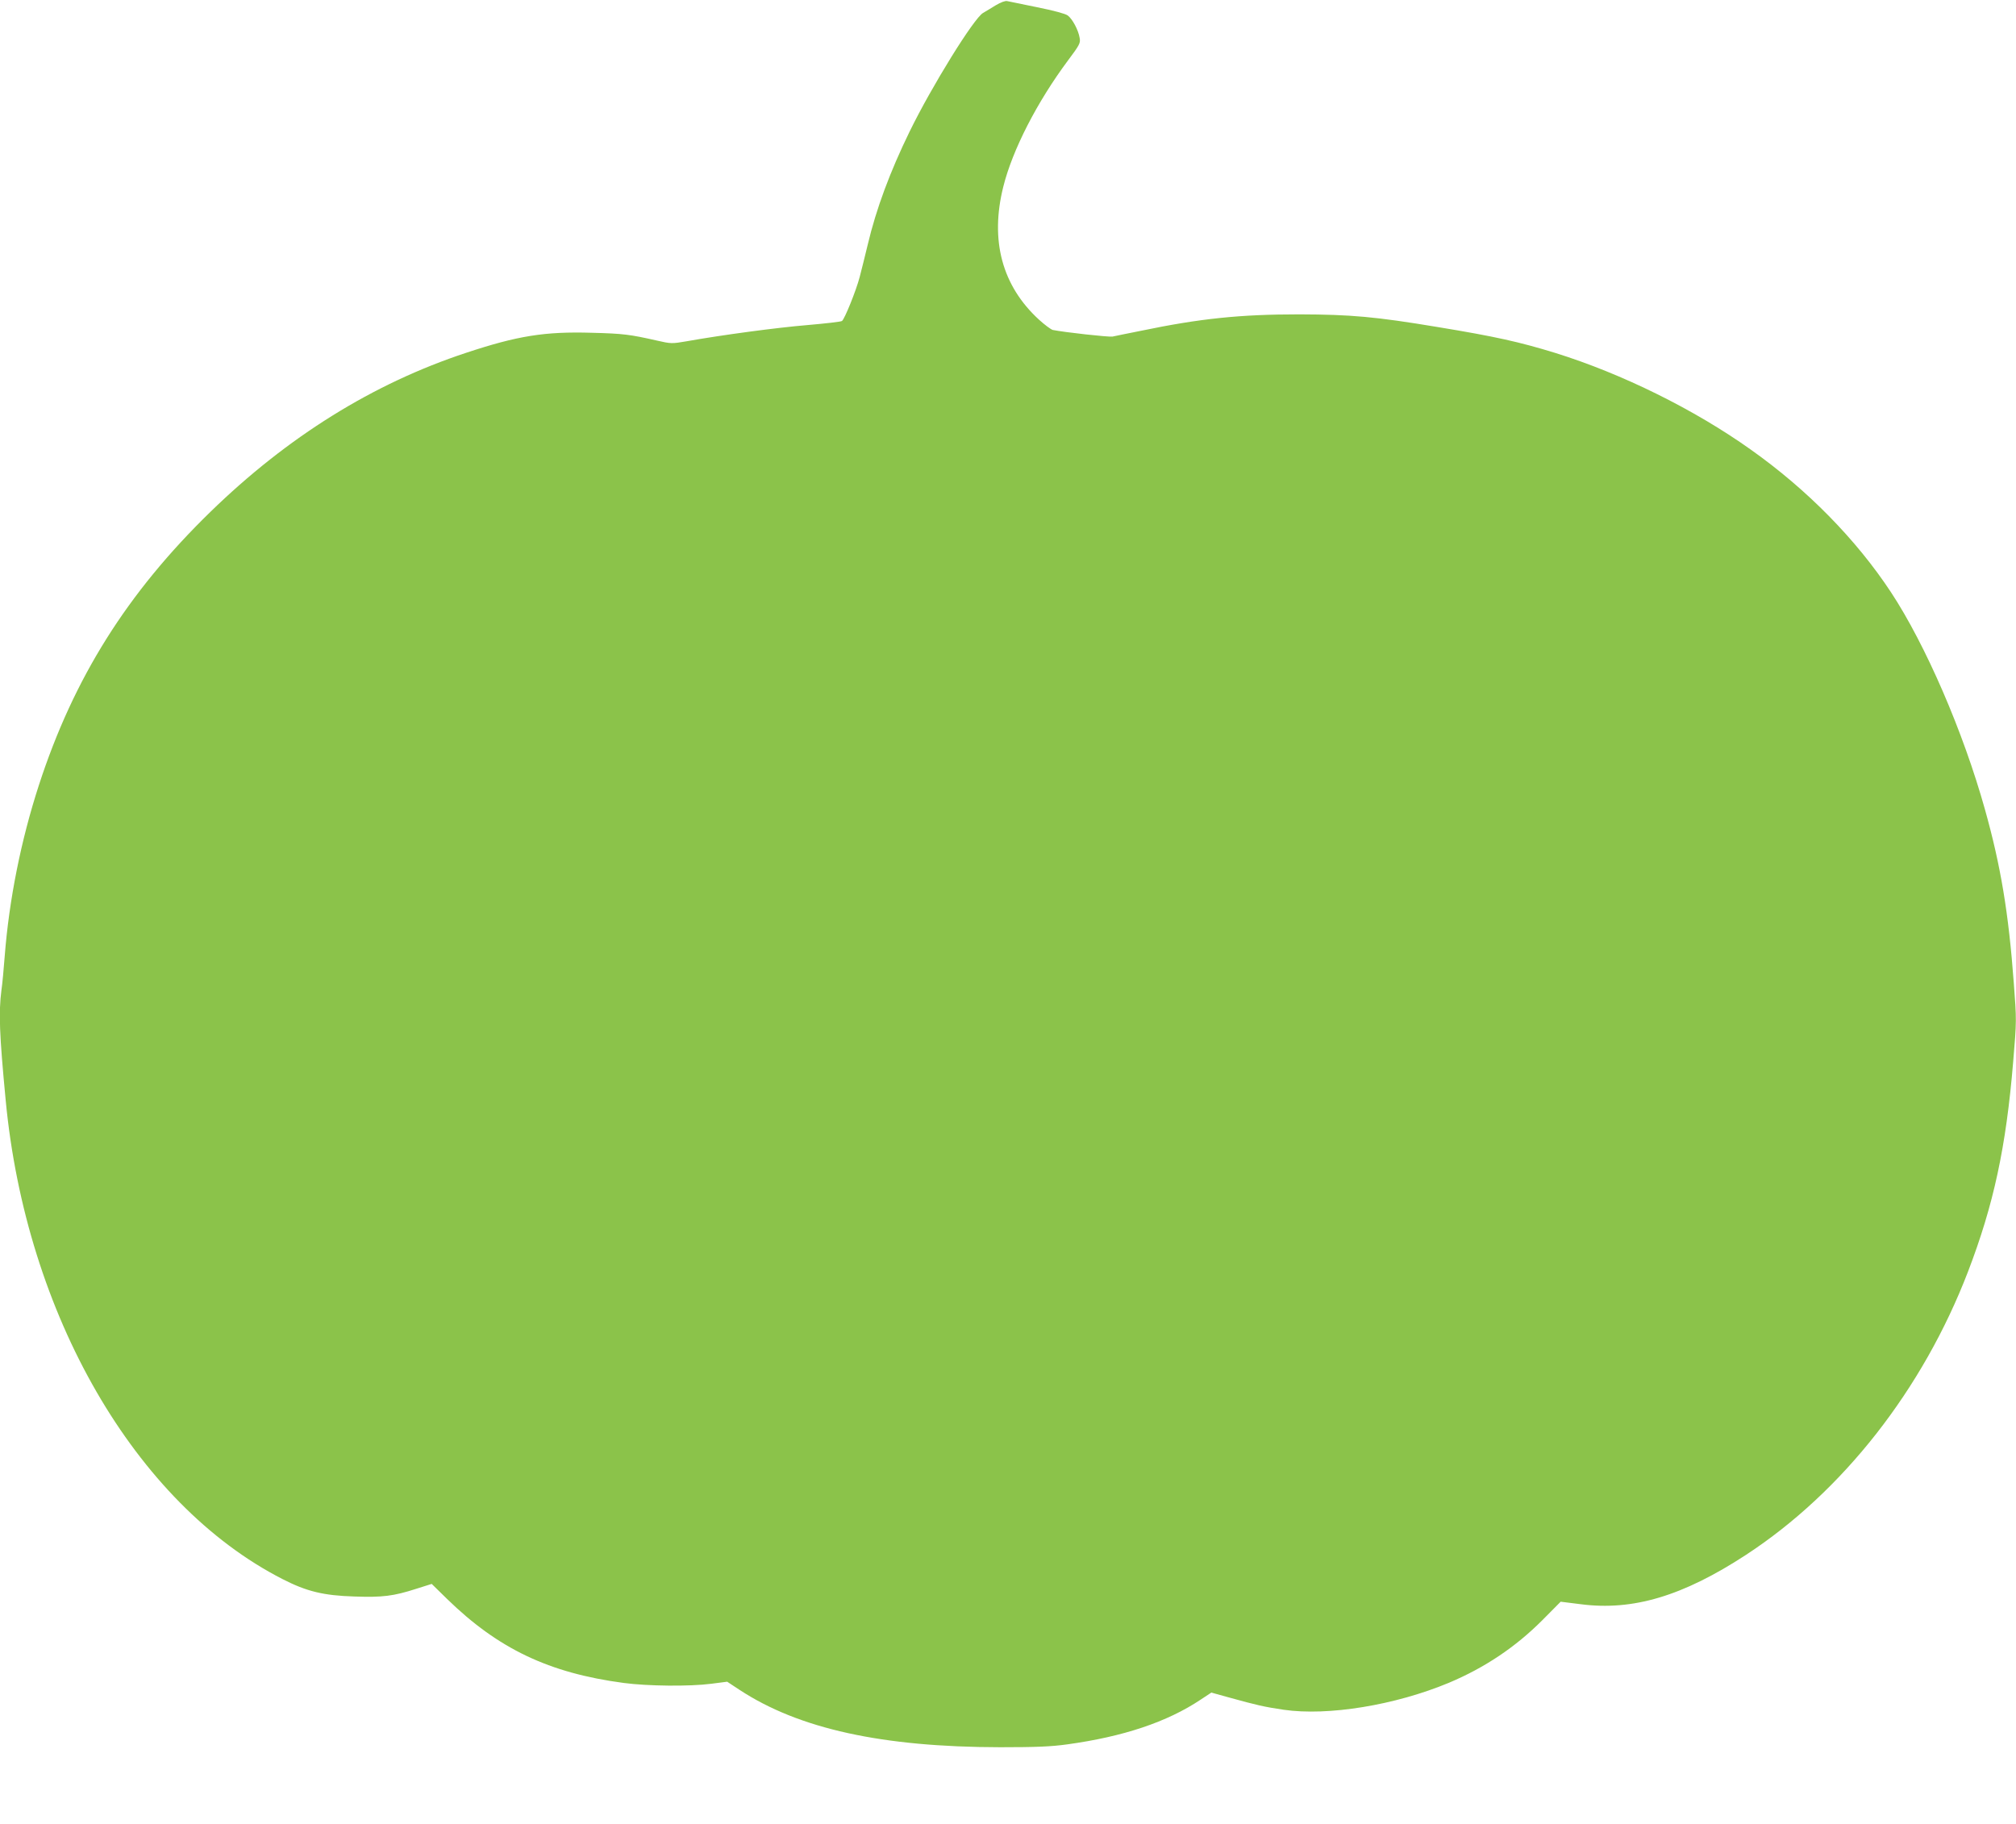 <?xml version="1.0" standalone="no"?>
<!DOCTYPE svg PUBLIC "-//W3C//DTD SVG 20010904//EN"
 "http://www.w3.org/TR/2001/REC-SVG-20010904/DTD/svg10.dtd">
<svg version="1.0" xmlns="http://www.w3.org/2000/svg"
 width="1280pt" height="1158pt" viewBox="0 0 1280 1158"
 preserveAspectRatio="xMidYMid meet">
<g transform="translate(0,1158) scale(0.1,-0.1)"
fill="#8bc34a" stroke="none">
<path d="M6323 11547 c-28 -18 -65 -39 -81 -49 -57 -31 -326 -465 -467 -754
-124 -254 -212 -491 -265 -715 -18 -74 -41 -168 -52 -209 -23 -87 -95 -265
-112 -278 -6 -5 -105 -16 -219 -26 -194 -16 -544 -63 -768 -103 -94 -16 -98
-16 -190 5 -168 38 -211 44 -410 49 -300 9 -473 -19 -799 -127 -591 -195
-1134 -533 -1624 -1010 -529 -515 -868 -1055 -1089 -1735 -114 -351 -189 -727
-217 -1085 -6 -80 -15 -178 -21 -218 -18 -141 -13 -278 27 -697 129 -1362 823
-2563 1757 -3041 154 -79 261 -105 458 -111 177 -6 246 2 392 49 l98 31 97
-95 c325 -317 648 -471 1123 -534 151 -20 417 -23 555 -5 l101 13 79 -52 c376
-247 905 -363 1654 -364 229 0 324 4 425 18 357 49 635 142 848 284 l68 45
112 -31 c177 -49 225 -60 347 -78 282 -41 708 29 1049 171 230 97 423 227 593
397 l117 118 128 -16 c331 -43 648 52 1048 313 615 402 1123 1051 1410 1798
163 425 242 791 287 1333 22 261 22 264 4 500 -33 446 -83 745 -183 1102 -138
494 -377 1046 -597 1380 -221 335 -532 652 -891 906 -357 254 -816 481 -1240
613 -228 70 -379 104 -750 165 -391 65 -547 79 -875 80 -375 0 -630 -26 -1009
-105 -80 -16 -160 -32 -177 -36 -26 -4 -305 27 -380 42 -11 3 -51 32 -88 66
-234 215 -311 503 -226 843 58 234 215 539 410 801 75 100 81 112 75 144 -8
50 -46 121 -76 143 -15 11 -89 31 -194 52 -94 19 -179 37 -190 39 -12 3 -40
-7 -72 -26z"/>
</g>
</svg>
